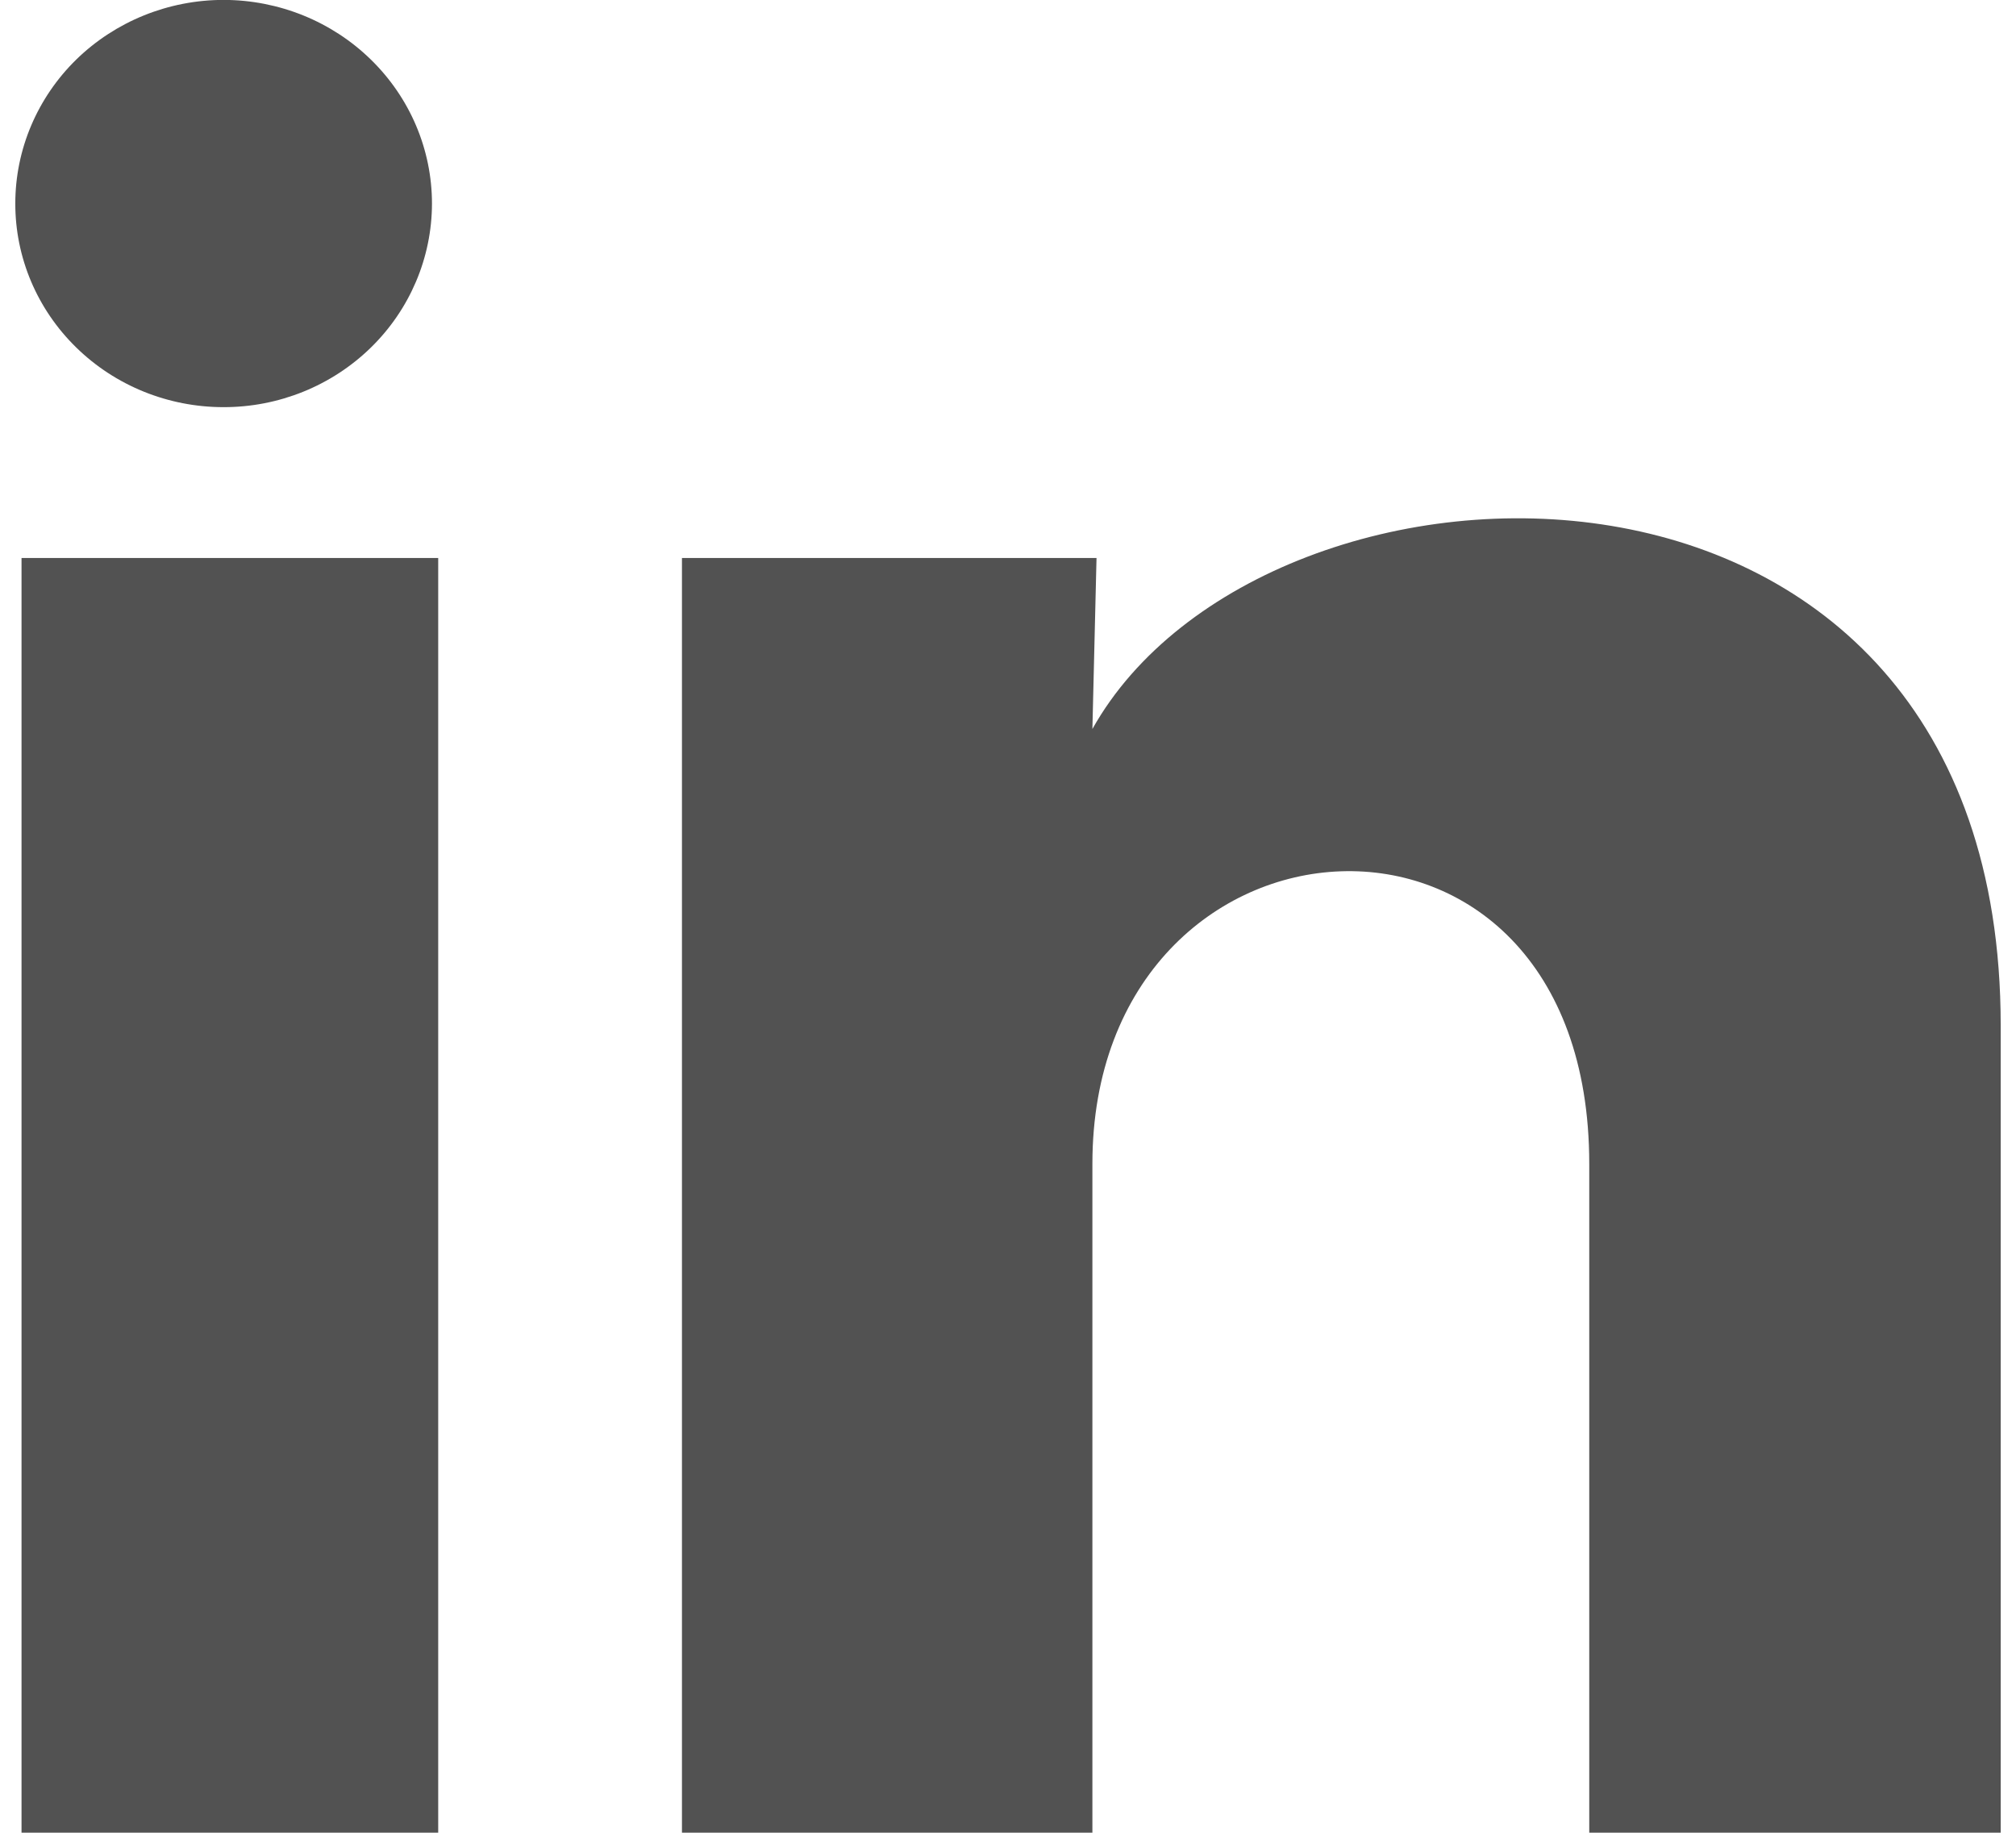 <svg width="22" height="20" viewBox="0 0 22 20" fill="none" xmlns="http://www.w3.org/2000/svg">
<g id="ri:linkedin-fill" clip-path="url(#clip0_1949_21086)">
<path id="Vector" d="M4.714 2.222C4.713 2.812 4.473 3.377 4.047 3.793C3.62 4.21 3.042 4.444 2.439 4.443C1.836 4.443 1.258 4.209 0.832 3.792C0.405 3.375 0.166 2.81 0.167 2.22C0.167 1.631 0.407 1.066 0.833 0.649C1.26 0.233 1.838 -0.001 2.441 -0.001C3.044 -0 3.622 0.234 4.048 0.651C4.475 1.068 4.714 1.633 4.714 2.222ZM4.782 6.089H0.235V19.999H4.782V6.089ZM11.966 6.089H7.442V19.999H11.921V12.7C11.921 8.633 17.343 8.255 17.343 12.7V19.999H21.833V11.189C21.833 4.333 13.808 4.589 11.921 7.955L11.966 6.089Z" fill="#525252"/>
</g>
<defs>
<clipPath id="clip0_1949_21086">
<rect width="21.667" height="20" fill="white" transform="translate(0.167)"/>
</clipPath>
</defs>
</svg>
